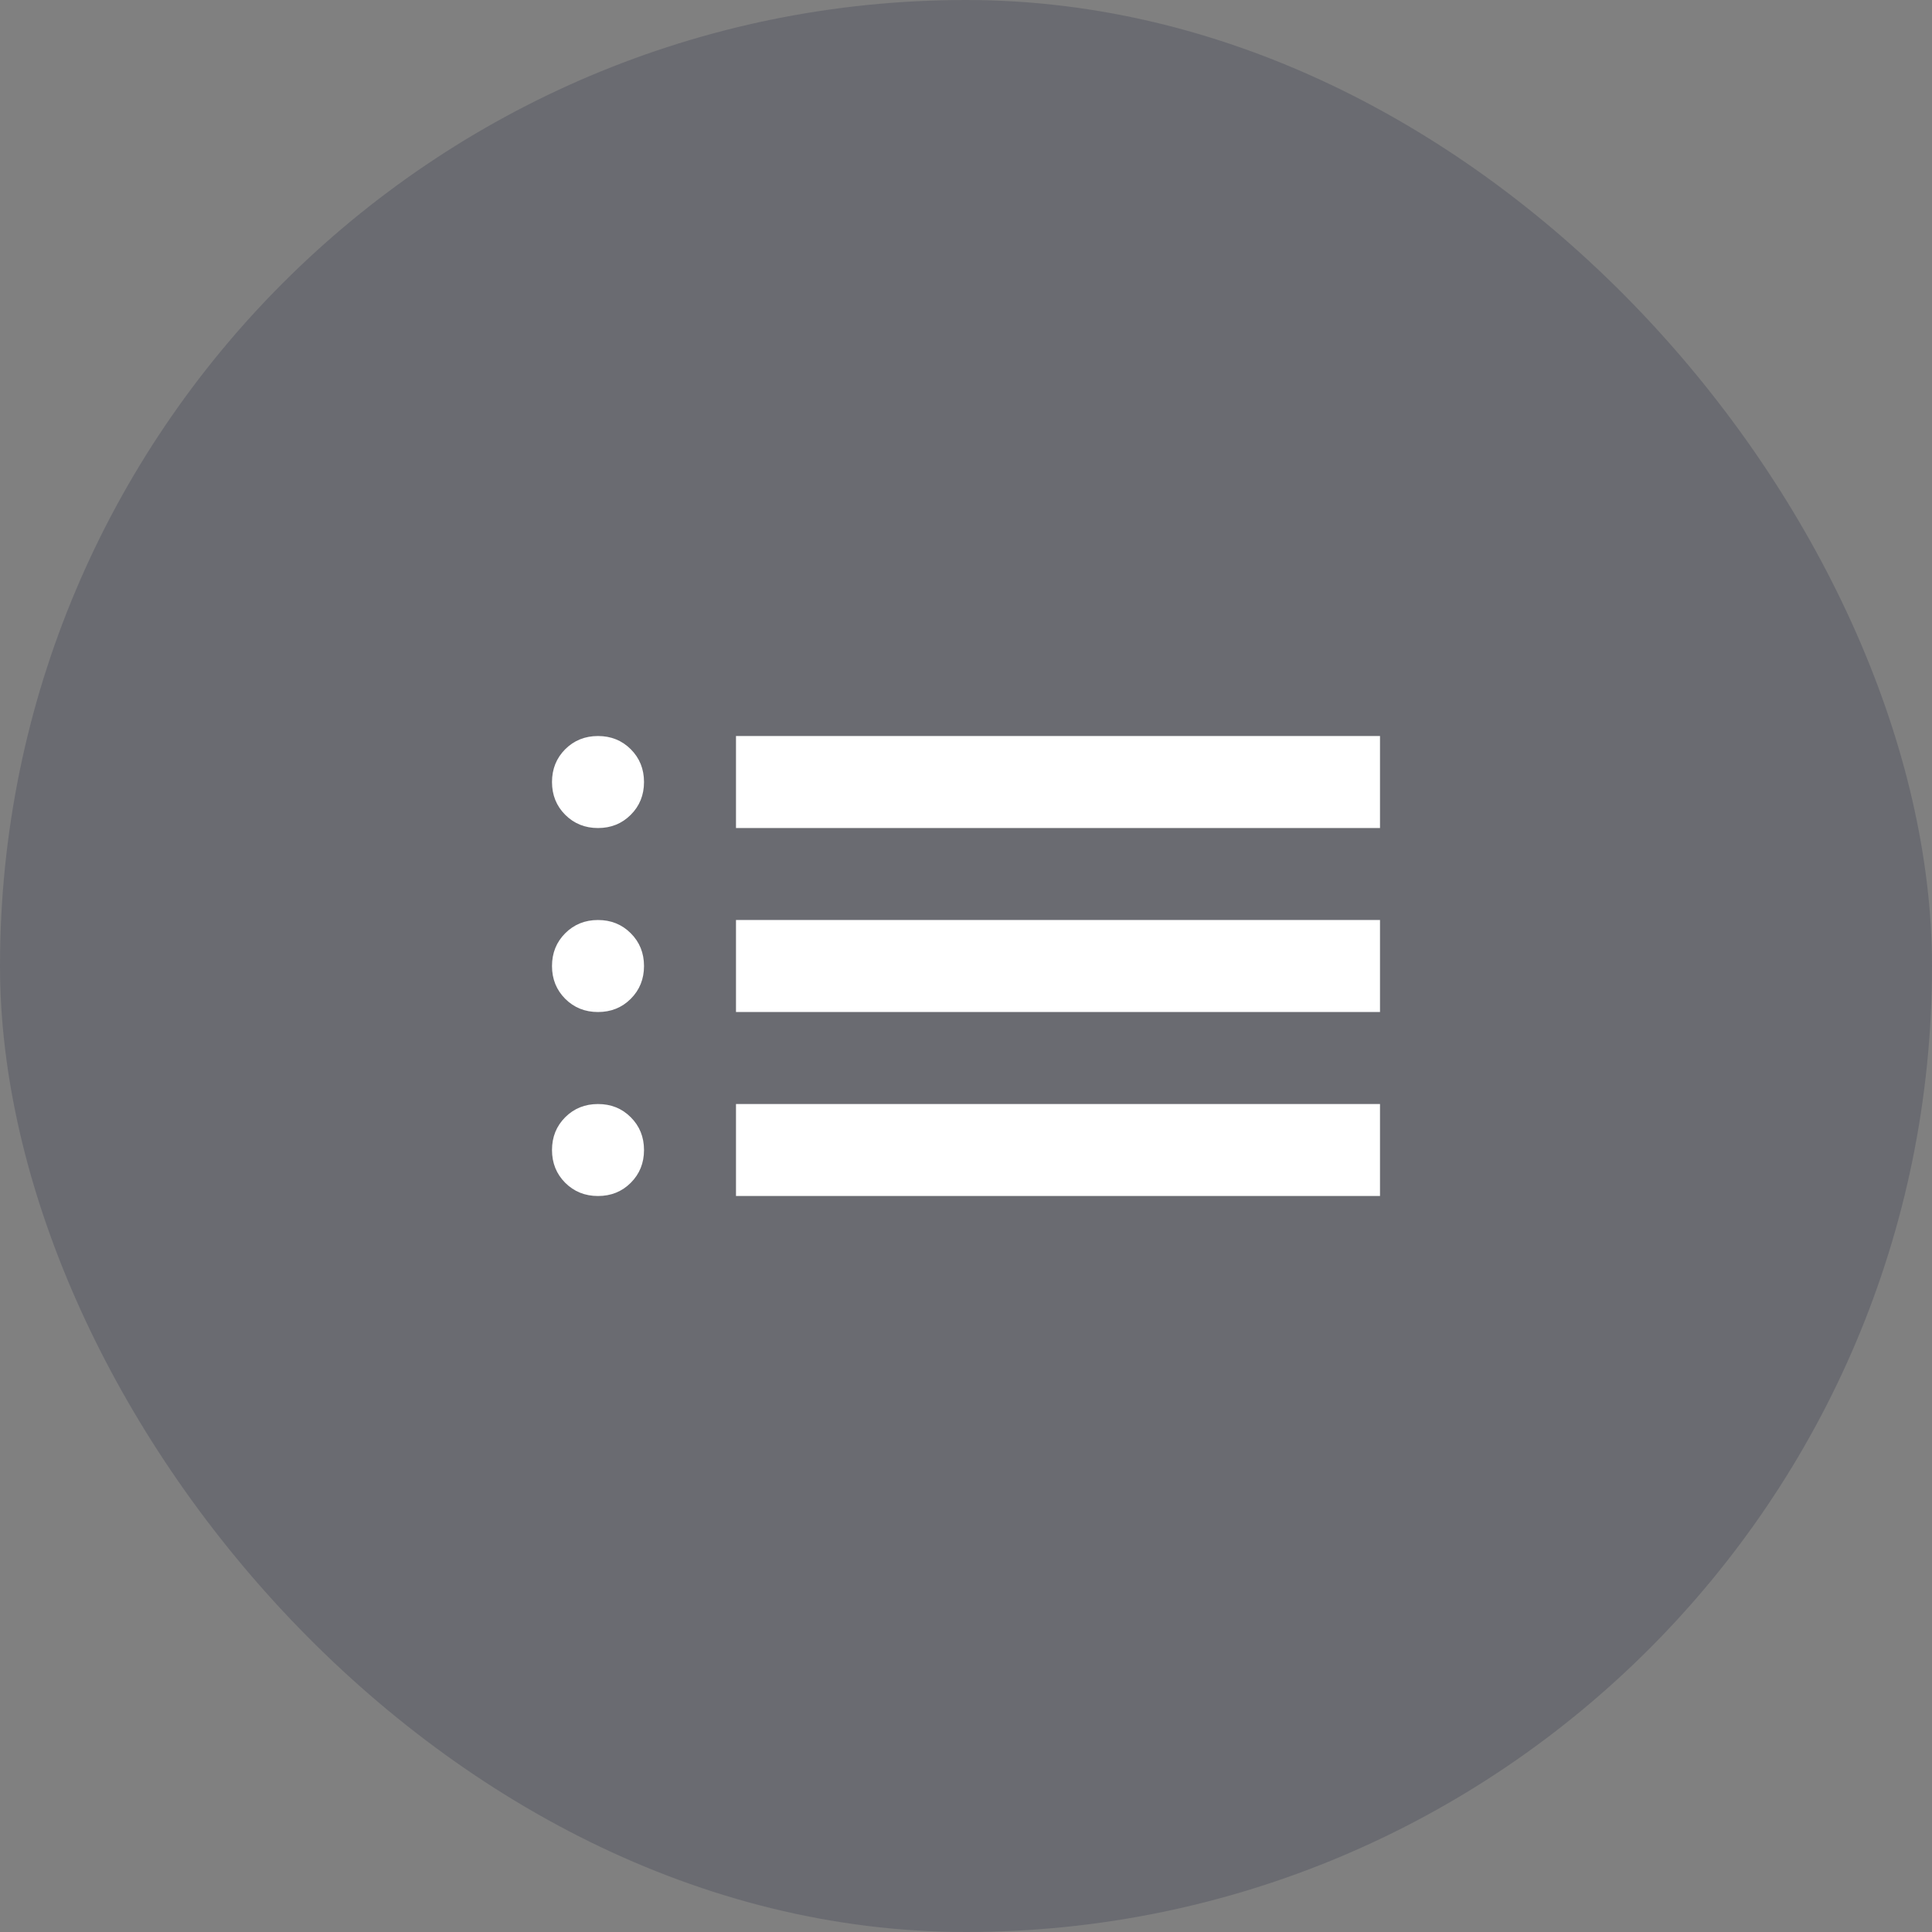 <svg width="56" height="56" viewBox="0 0 56 56" fill="none" xmlns="http://www.w3.org/2000/svg">
<rect x="0" y="0" width="56" height="56" fill="#808080" stroke="none"/>
<rect width="56" height="56" rx="28" fill="#141B38" fill-opacity="0.2"/>
<path d="M21.333 24.001V21.334H40V24.001H21.333ZM21.333 29.334V26.667H40V29.334H21.333ZM21.333 34.667V32.001H40V34.667H21.333ZM17.333 24.001C16.956 24.001 16.639 23.873 16.383 23.617C16.128 23.362 16 23.045 16 22.667C16 22.29 16.128 21.973 16.383 21.717C16.639 21.462 16.956 21.334 17.333 21.334C17.711 21.334 18.028 21.462 18.283 21.717C18.539 21.973 18.667 22.29 18.667 22.667C18.667 23.045 18.539 23.362 18.283 23.617C18.028 23.873 17.711 24.001 17.333 24.001ZM17.333 29.334C16.956 29.334 16.639 29.206 16.383 28.951C16.128 28.695 16 28.378 16 28.001C16 27.623 16.128 27.306 16.383 27.051C16.639 26.795 16.956 26.667 17.333 26.667C17.711 26.667 18.028 26.795 18.283 27.051C18.539 27.306 18.667 27.623 18.667 28.001C18.667 28.378 18.539 28.695 18.283 28.951C18.028 29.206 17.711 29.334 17.333 29.334ZM17.333 34.667C16.956 34.667 16.639 34.539 16.383 34.284C16.128 34.028 16 33.712 16 33.334C16 32.956 16.128 32.639 16.383 32.384C16.639 32.128 16.956 32.001 17.333 32.001C17.711 32.001 18.028 32.128 18.283 32.384C18.539 32.639 18.667 32.956 18.667 33.334C18.667 33.712 18.539 34.028 18.283 34.284C18.028 34.539 17.711 34.667 17.333 34.667Z" fill="white"/>
</svg>
